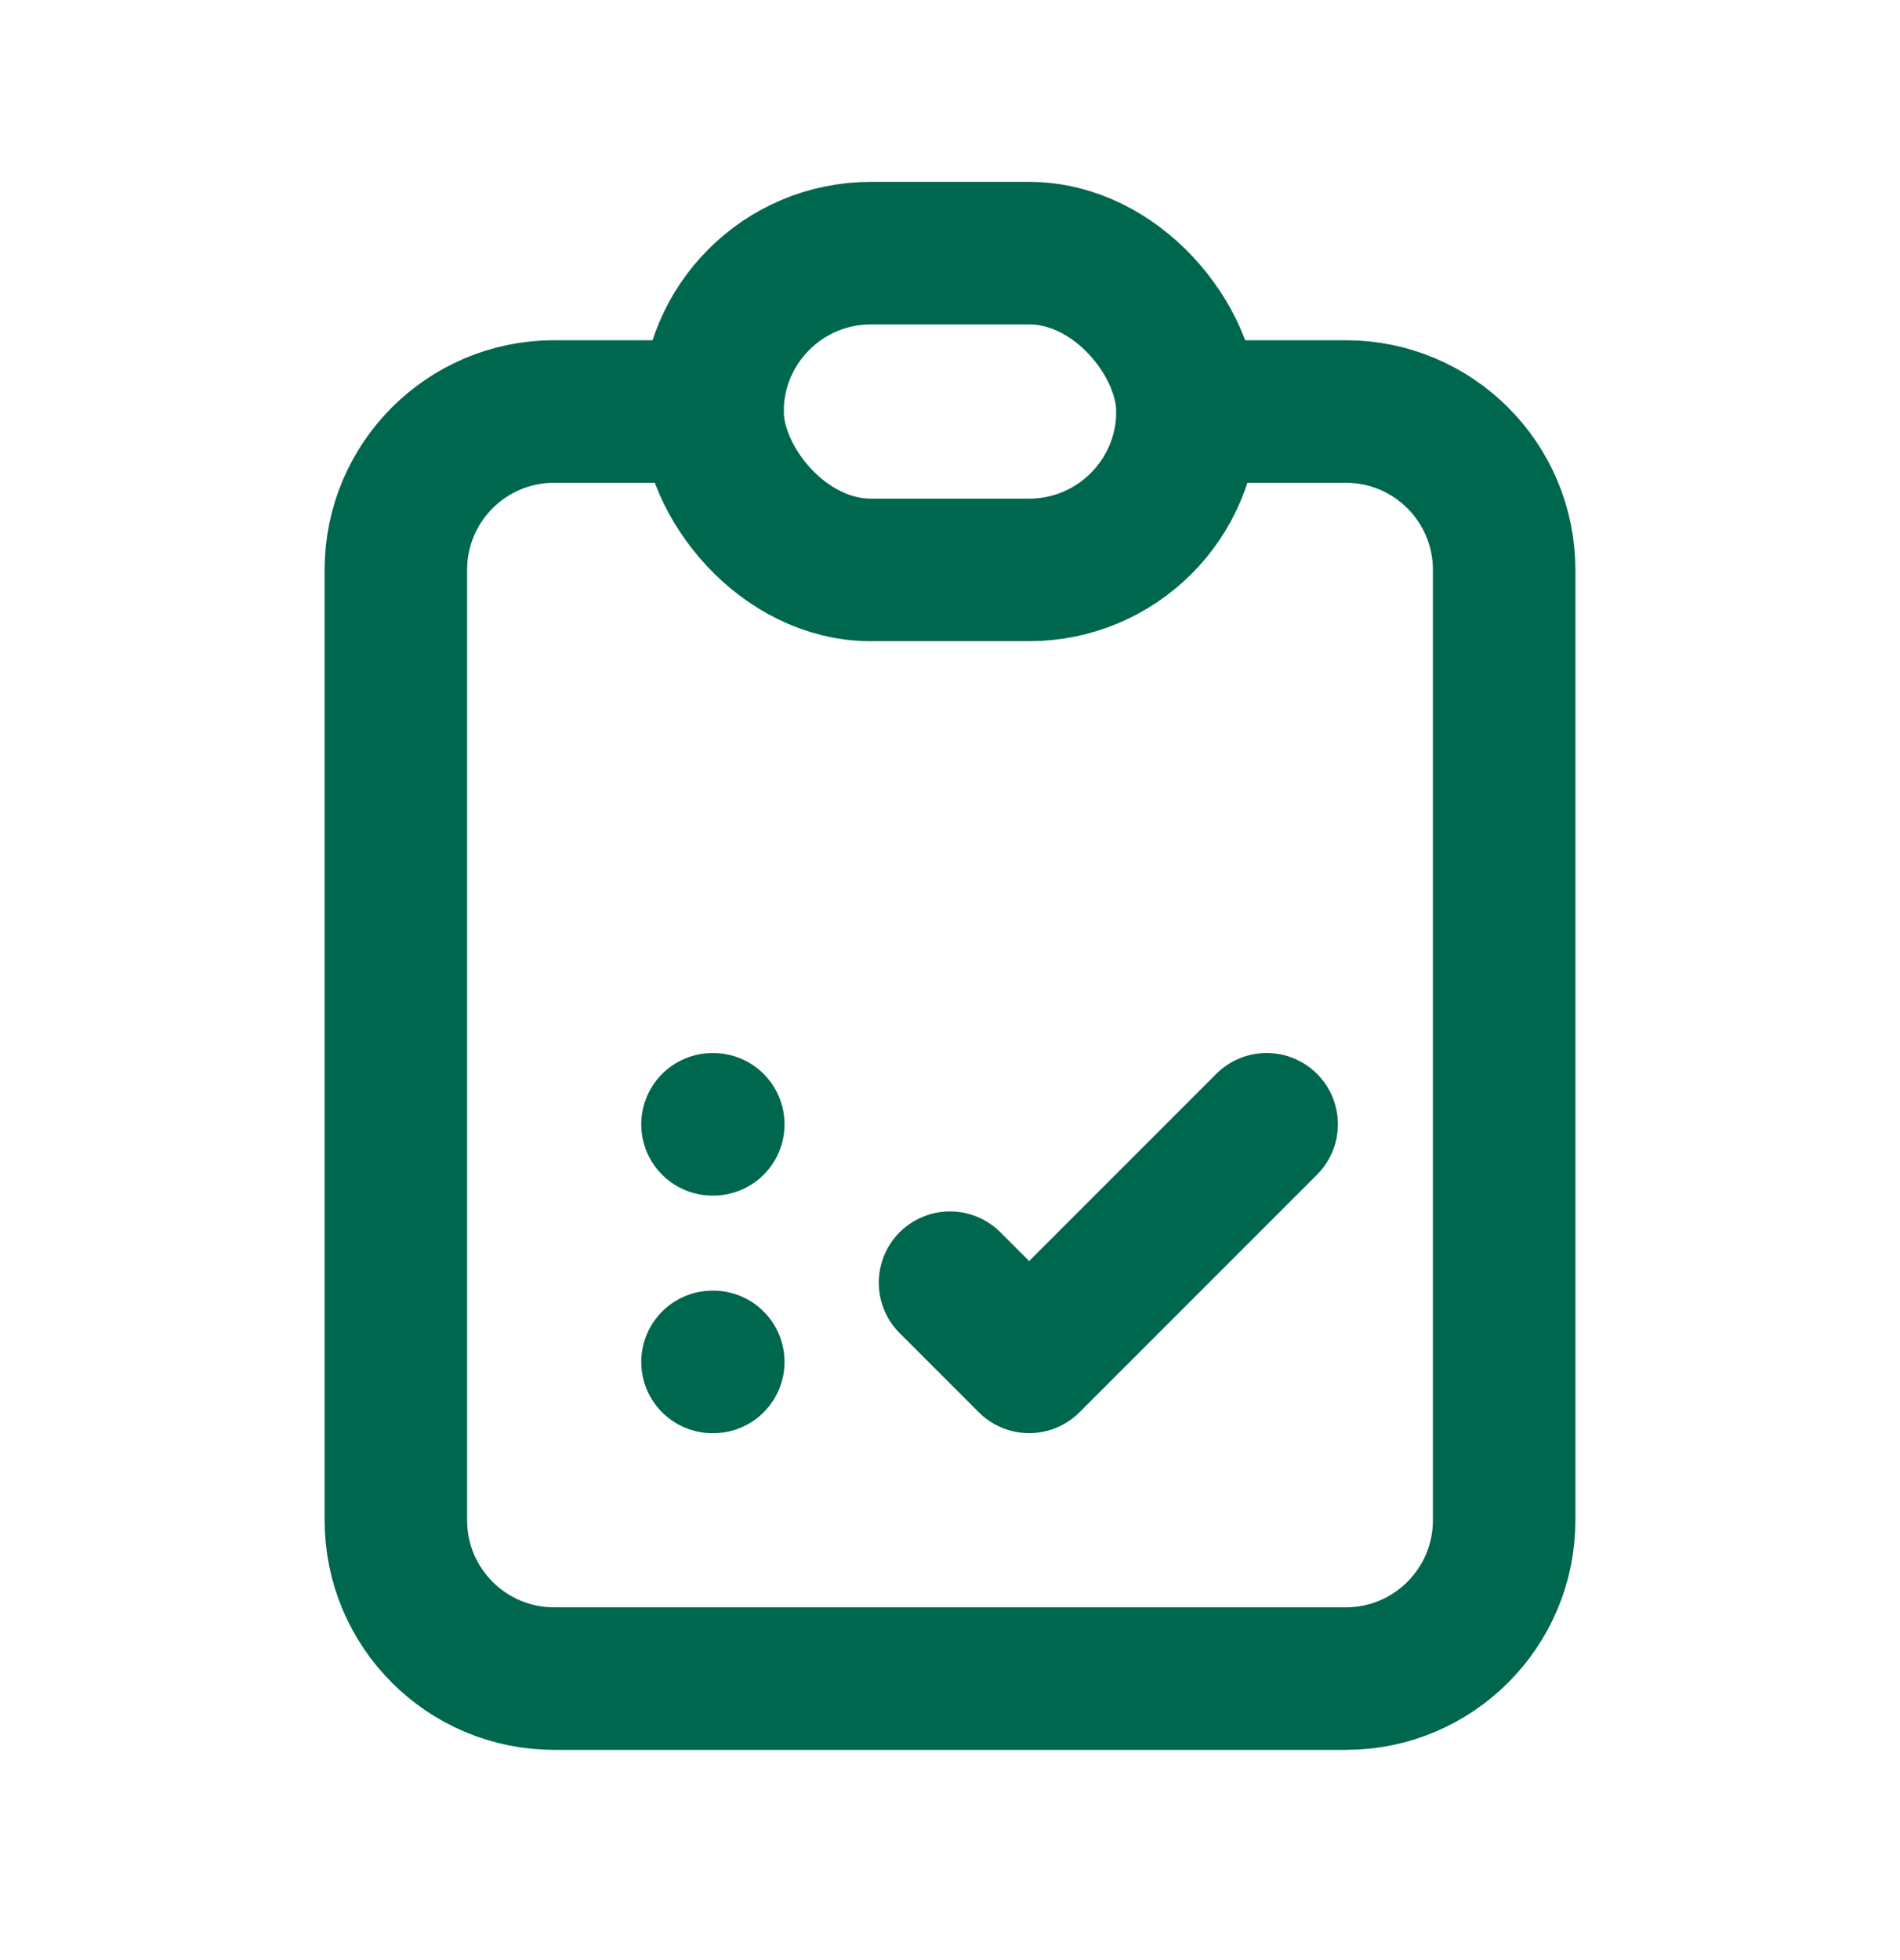 <svg xmlns="http://www.w3.org/2000/svg" width="32" height="33" viewBox="0 0 32 33" fill="none"><path d="M12 6.928H9.333C7.86 6.928 6.667 8.122 6.667 9.594V25.595C6.667 27.067 7.86 28.261 9.333 28.261H22.666C24.139 28.261 25.333 27.067 25.333 25.595V9.594C25.333 8.122 24.139 6.928 22.666 6.928H20" stroke="#00674F" stroke-width="2.4" stroke-linecap="round" stroke-linejoin="round"></path><rect x="12" y="4.262" width="8" height="5.333" rx="2.667" stroke="#00674F" stroke-width="2.4" stroke-linecap="round" stroke-linejoin="round"></rect><path d="M12 18.929H12.013" stroke="#00674F" stroke-width="2.4" stroke-linecap="round" stroke-linejoin="round"></path><path d="M12 22.929H12.013" stroke="#00674F" stroke-width="2.4" stroke-linecap="round" stroke-linejoin="round"></path><path d="M16 21.595L17.333 22.928L21.333 18.928" stroke="#00674F" stroke-width="2.4" stroke-linecap="round" stroke-linejoin="round"></path></svg>
